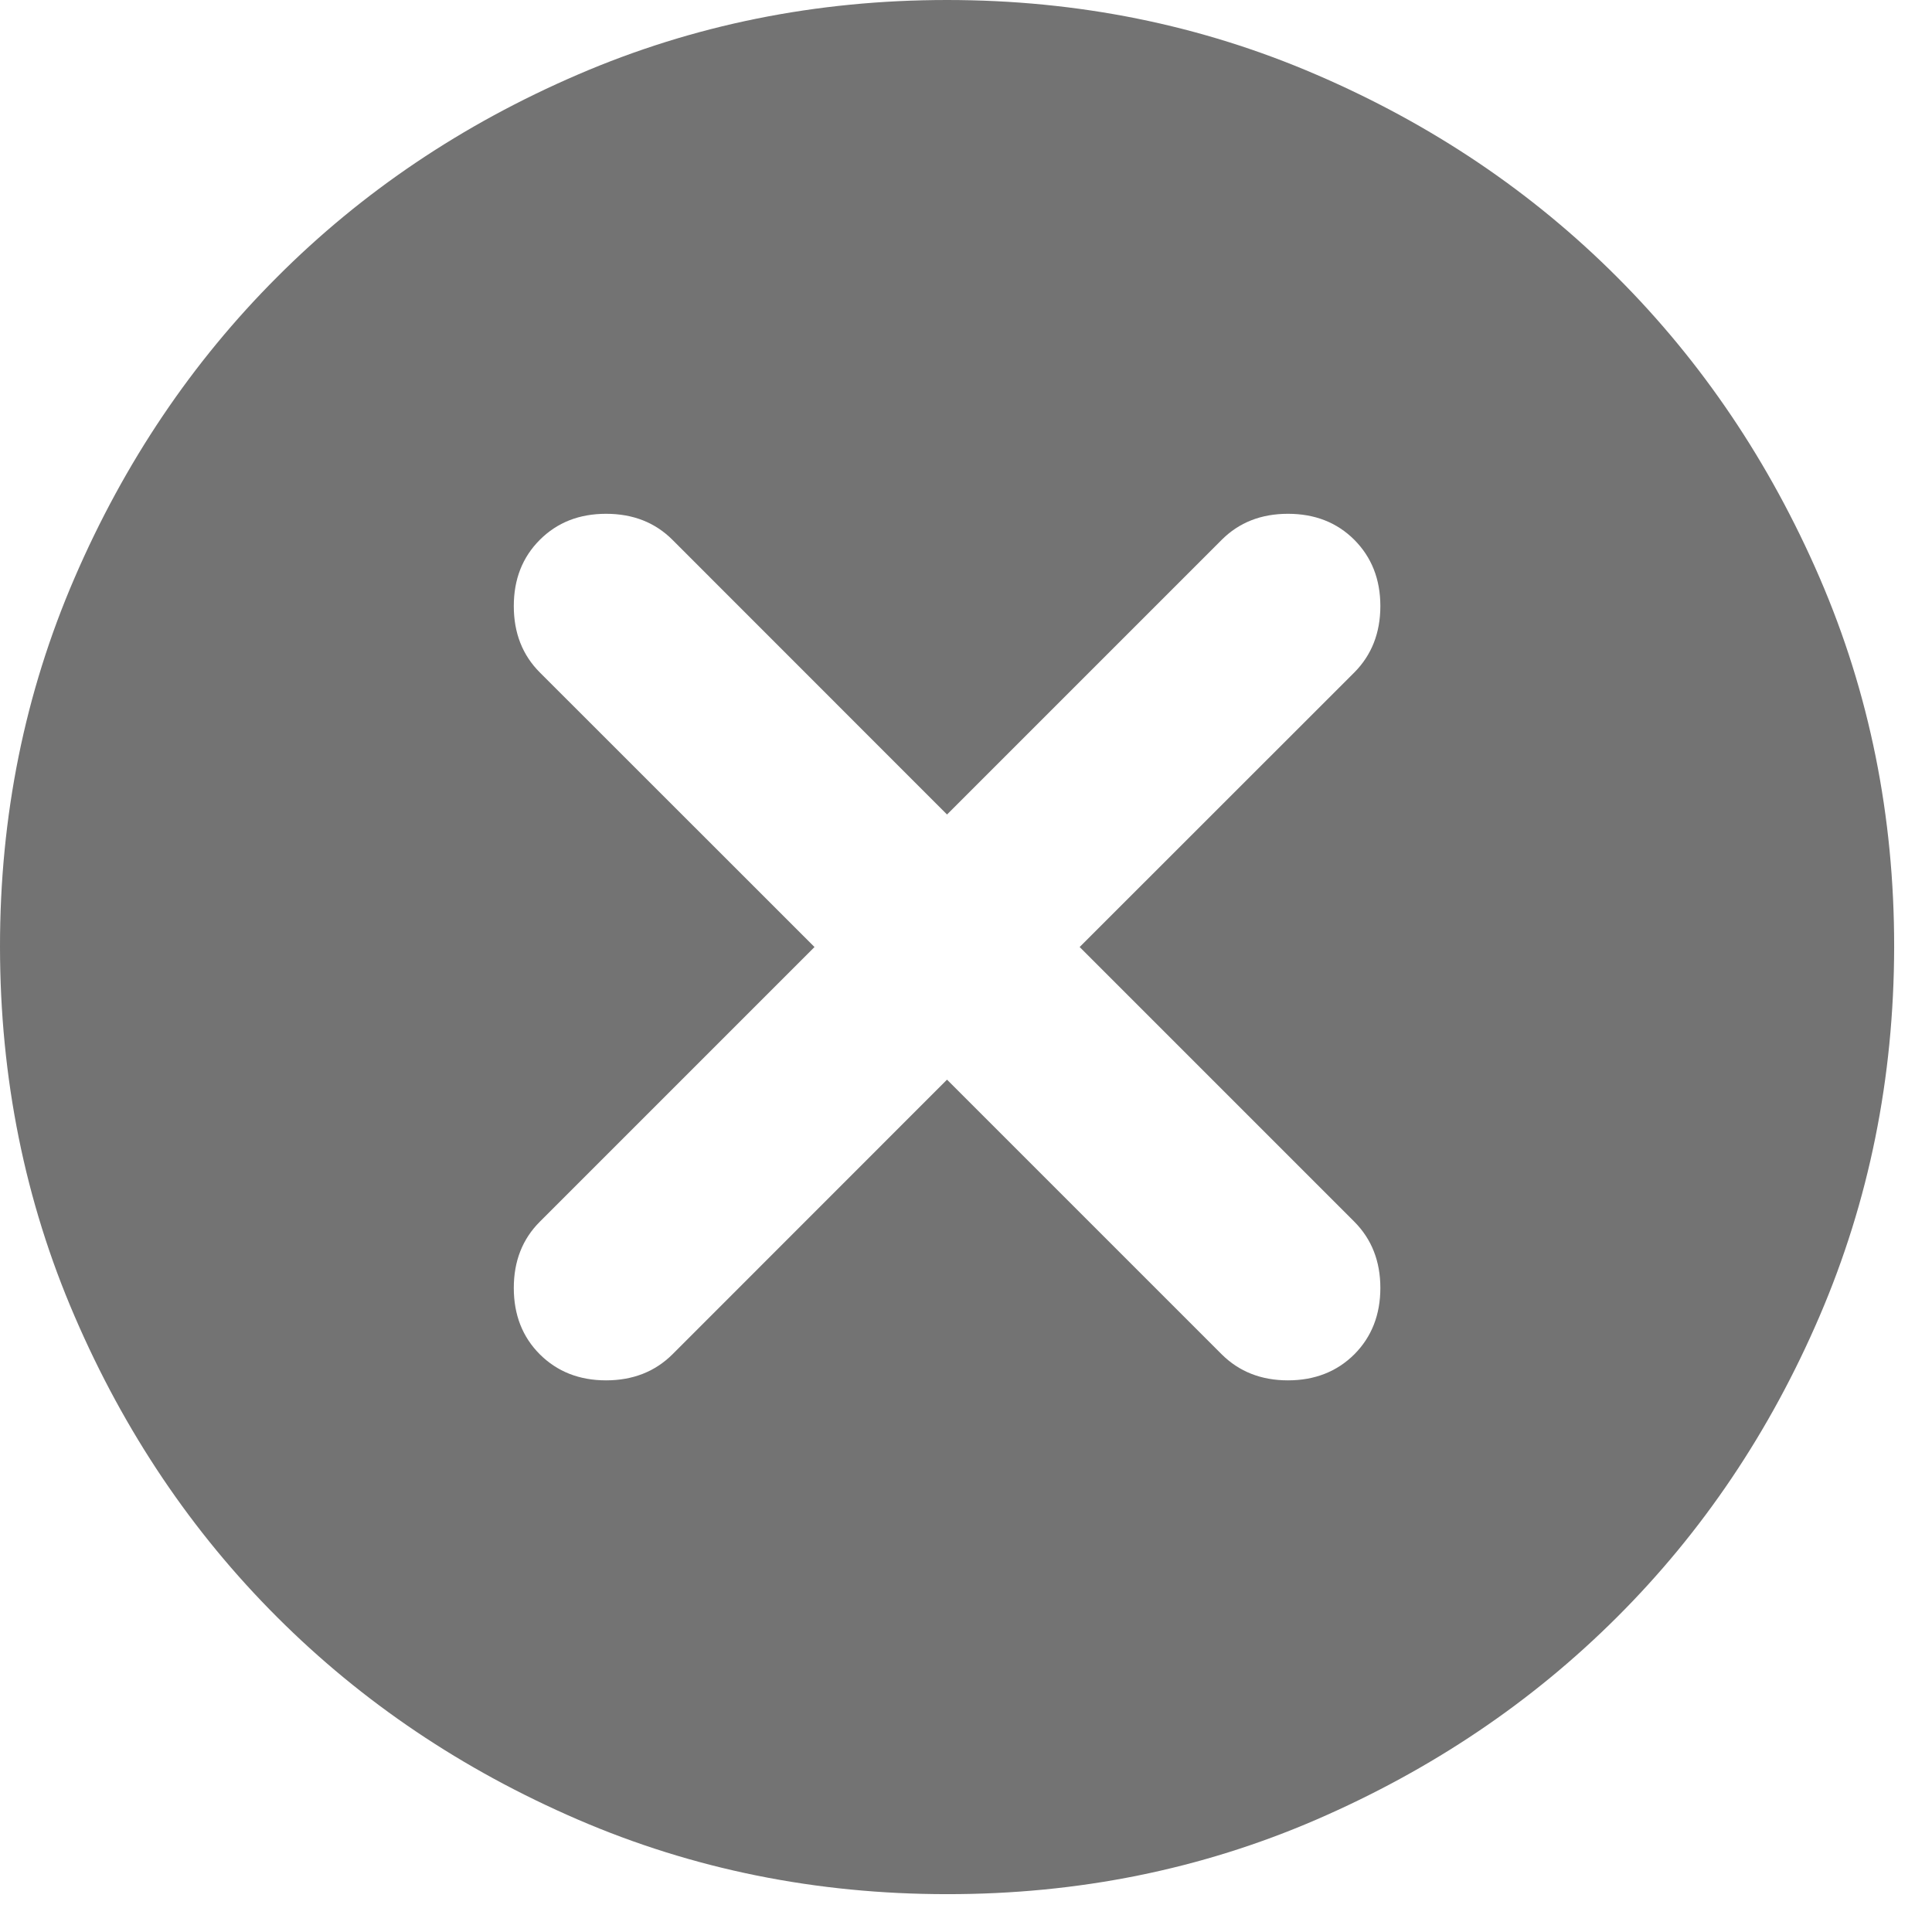 <?xml version="1.0" encoding="UTF-8"?> <svg xmlns="http://www.w3.org/2000/svg" width="17" height="17" viewBox="0 0 17 17" fill="none"><path d="M8.333 9.5L10.75 11.917C10.903 12.069 11.097 12.146 11.333 12.146C11.569 12.146 11.764 12.069 11.917 11.917C12.069 11.764 12.146 11.569 12.146 11.333C12.146 11.097 12.069 10.903 11.917 10.75L9.5 8.333L11.917 5.917C12.069 5.764 12.146 5.569 12.146 5.333C12.146 5.097 12.069 4.903 11.917 4.75C11.764 4.597 11.569 4.521 11.333 4.521C11.097 4.521 10.903 4.597 10.75 4.75L8.333 7.167L5.917 4.75C5.764 4.597 5.569 4.521 5.333 4.521C5.097 4.521 4.903 4.597 4.75 4.75C4.597 4.903 4.521 5.097 4.521 5.333C4.521 5.569 4.597 5.764 4.75 5.917L7.167 8.333L4.75 10.75C4.597 10.903 4.521 11.097 4.521 11.333C4.521 11.569 4.597 11.764 4.75 11.917C4.903 12.069 5.097 12.146 5.333 12.146C5.569 12.146 5.764 12.069 5.917 11.917L8.333 9.5ZM8.333 16.667C7.181 16.667 6.097 16.448 5.083 16.01C4.069 15.572 3.188 14.979 2.438 14.229C1.688 13.48 1.094 12.598 0.657 11.583C0.219 10.569 0.001 9.486 1.05485e-06 8.333C-0.001 7.181 0.218 6.098 0.657 5.083C1.095 4.069 1.689 3.187 2.438 2.438C3.186 1.688 4.068 1.094 5.083 0.657C6.098 0.219 7.182 0 8.333 0C9.485 0 10.568 0.219 11.583 0.657C12.598 1.094 13.48 1.688 14.229 2.438C14.978 3.187 15.572 4.069 16.011 5.083C16.45 6.098 16.668 7.181 16.667 8.333C16.665 9.486 16.446 10.569 16.01 11.583C15.574 12.598 14.98 13.48 14.229 14.229C13.478 14.979 12.596 15.572 11.583 16.011C10.571 16.449 9.487 16.668 8.333 16.667Z" fill="#737373"></path></svg> 